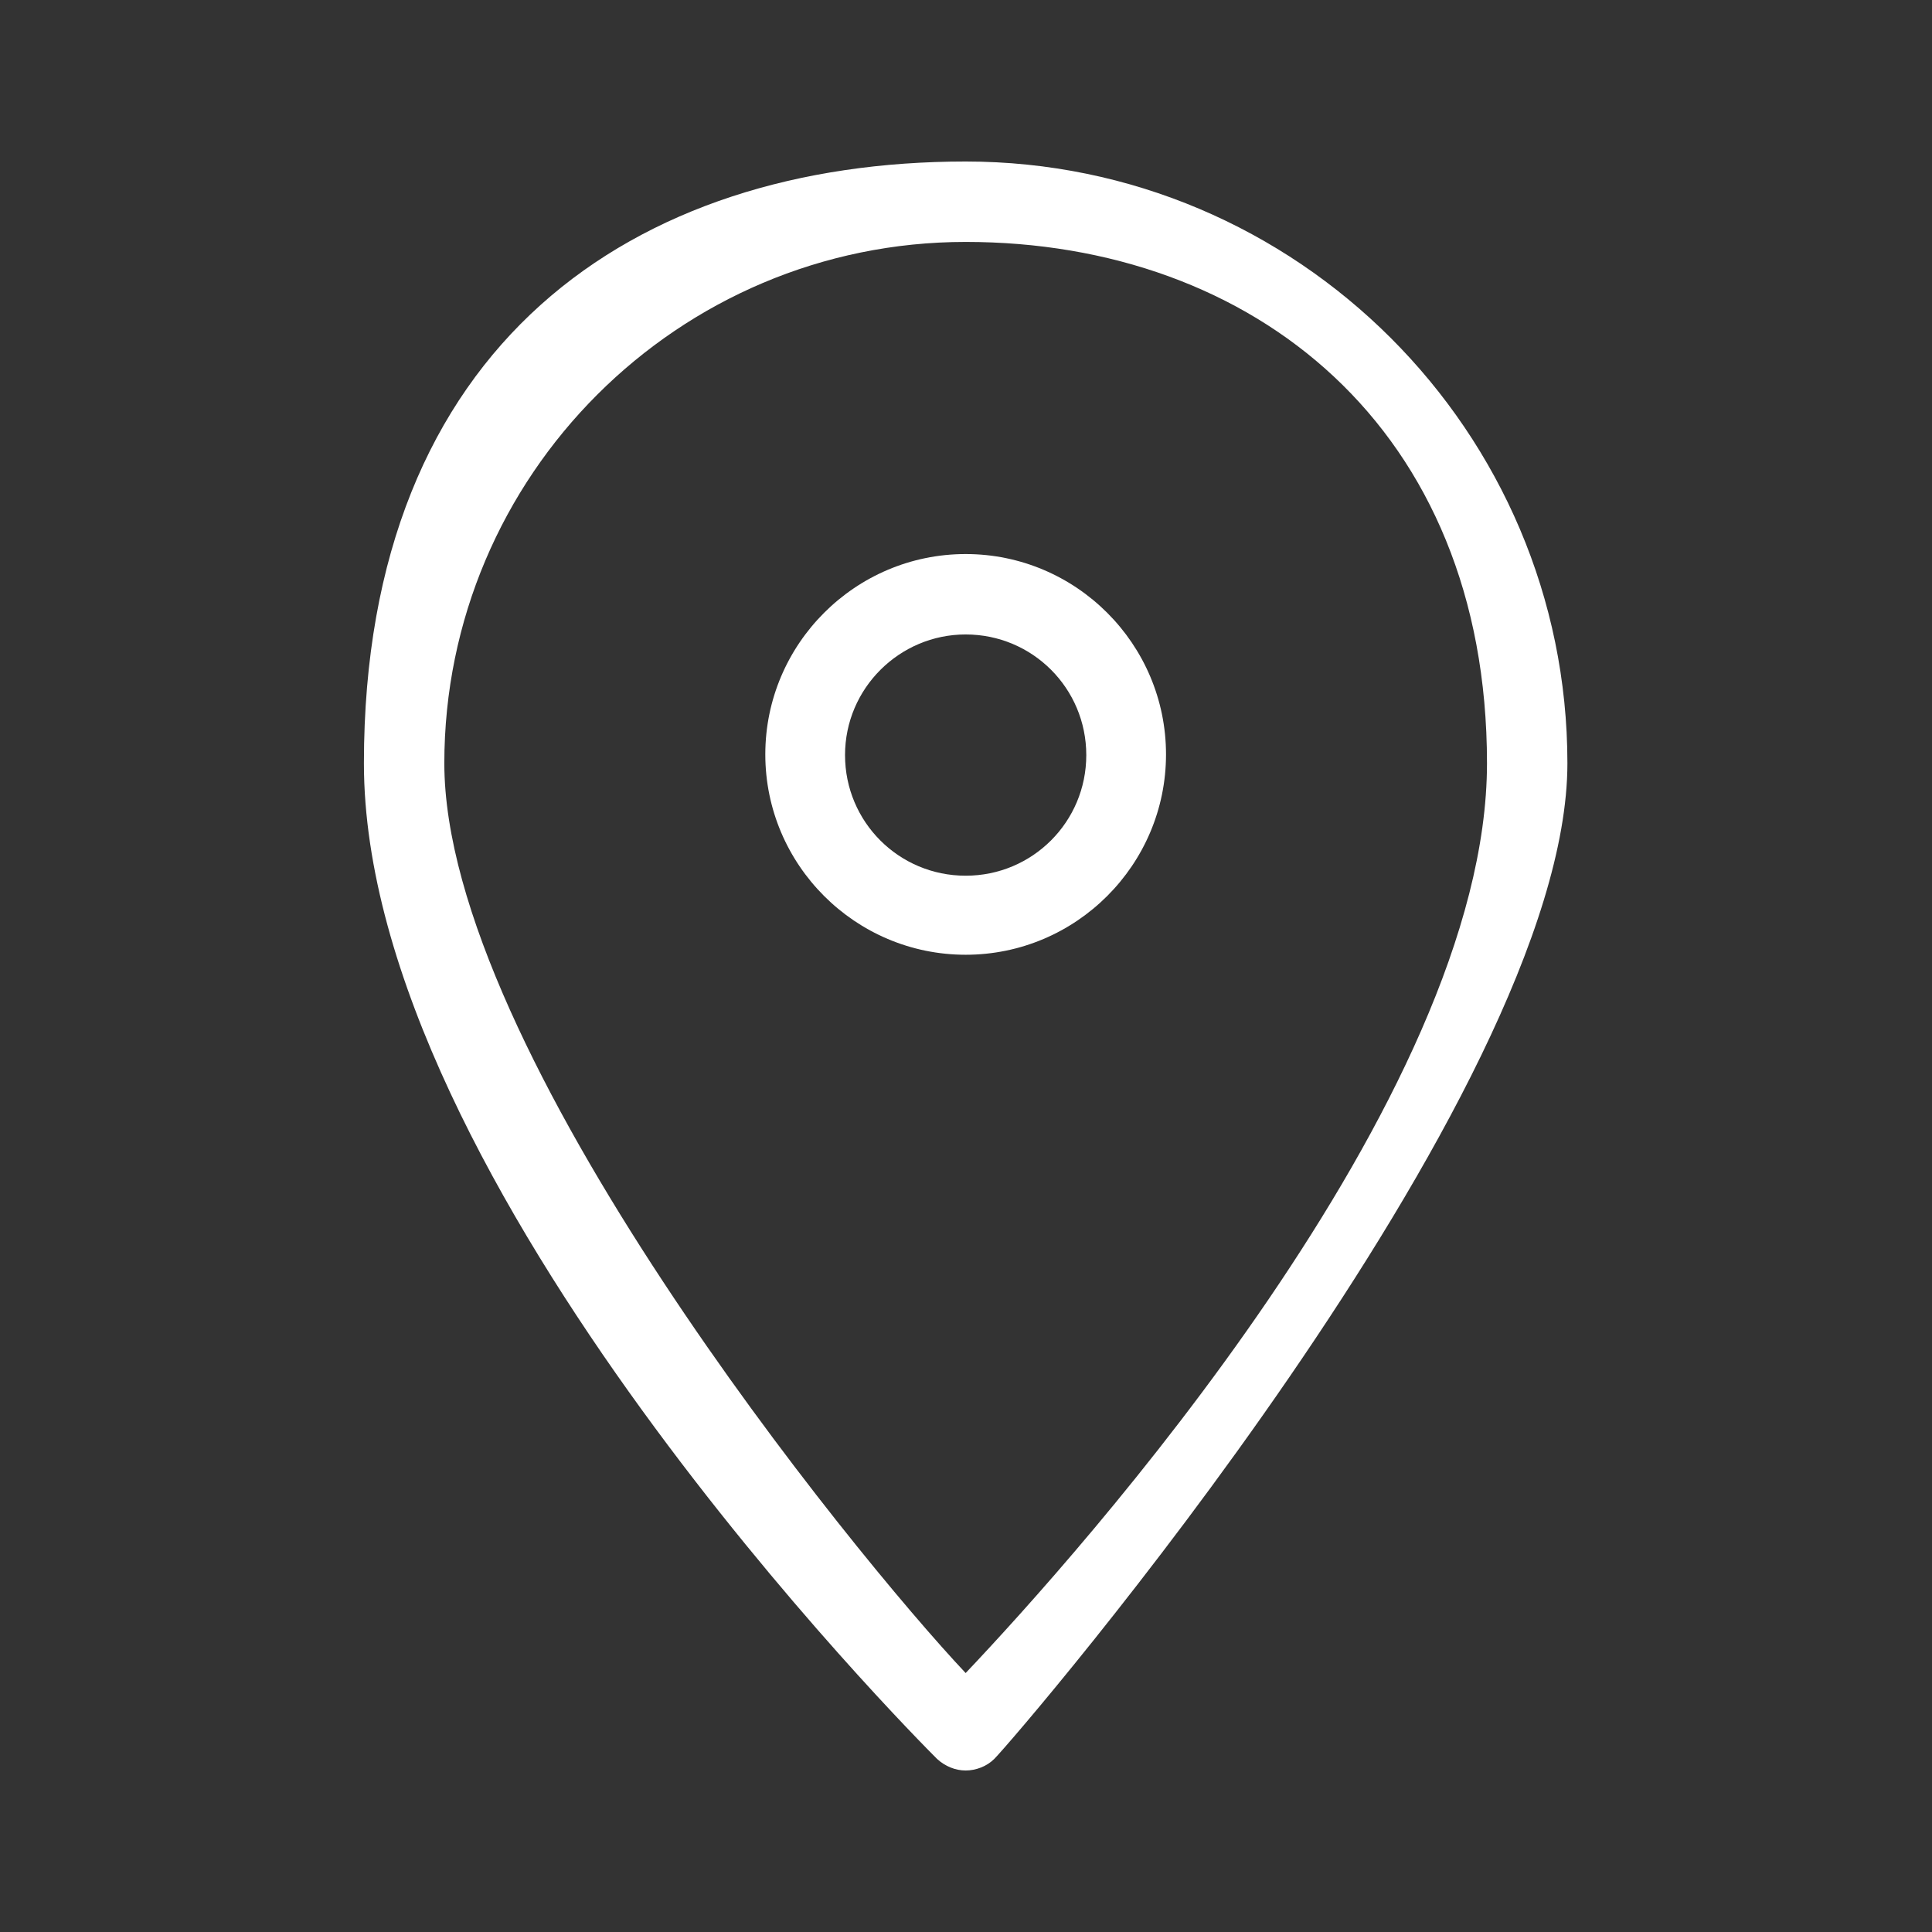 <svg xmlns="http://www.w3.org/2000/svg" id="_&#x30EC;&#x30A4;&#x30E4;&#x30FC;_1" data-name="&#x30EC;&#x30A4;&#x30E4;&#x30FC;_1" viewBox="0 0 283.5 283.5"><rect x="0" y="0" width="283.5" height="283.5" fill="#333333" stroke="none"/><defs><style> .st0 { fill: #fff; } </style></defs><path class="st0" d="M141.7,259.8c-1.5,0-3-.6-4.2-1.7-3.4-3.4-84.1-84.5-84.1-146.1S93.1,23.7,141.7,23.7s88.3,39.6,88.3,88.3-80.7,142.7-84.1,146.1c-1.1,1.1-2.7,1.7-4.2,1.7ZM141.7,35.5c-42.2,0-76.5,34.3-76.5,76.5s60,116,76.5,133.5c16.5-17.4,76.5-84.3,76.5-133.5s-34.3-76.5-76.5-76.5Z"></path><path class="st0" d="M141.7,140.1c-16.2,0-29.4-13.2-29.4-29.4s13.2-29.4,29.4-29.4,29.4,13.2,29.4,29.4-13.2,29.4-29.4,29.4ZM141.7,93.1c-9.7,0-17.7,7.9-17.7,17.7s7.9,17.7,17.7,17.7,17.7-7.9,17.7-17.7-7.9-17.7-17.7-17.7Z"></path></svg>